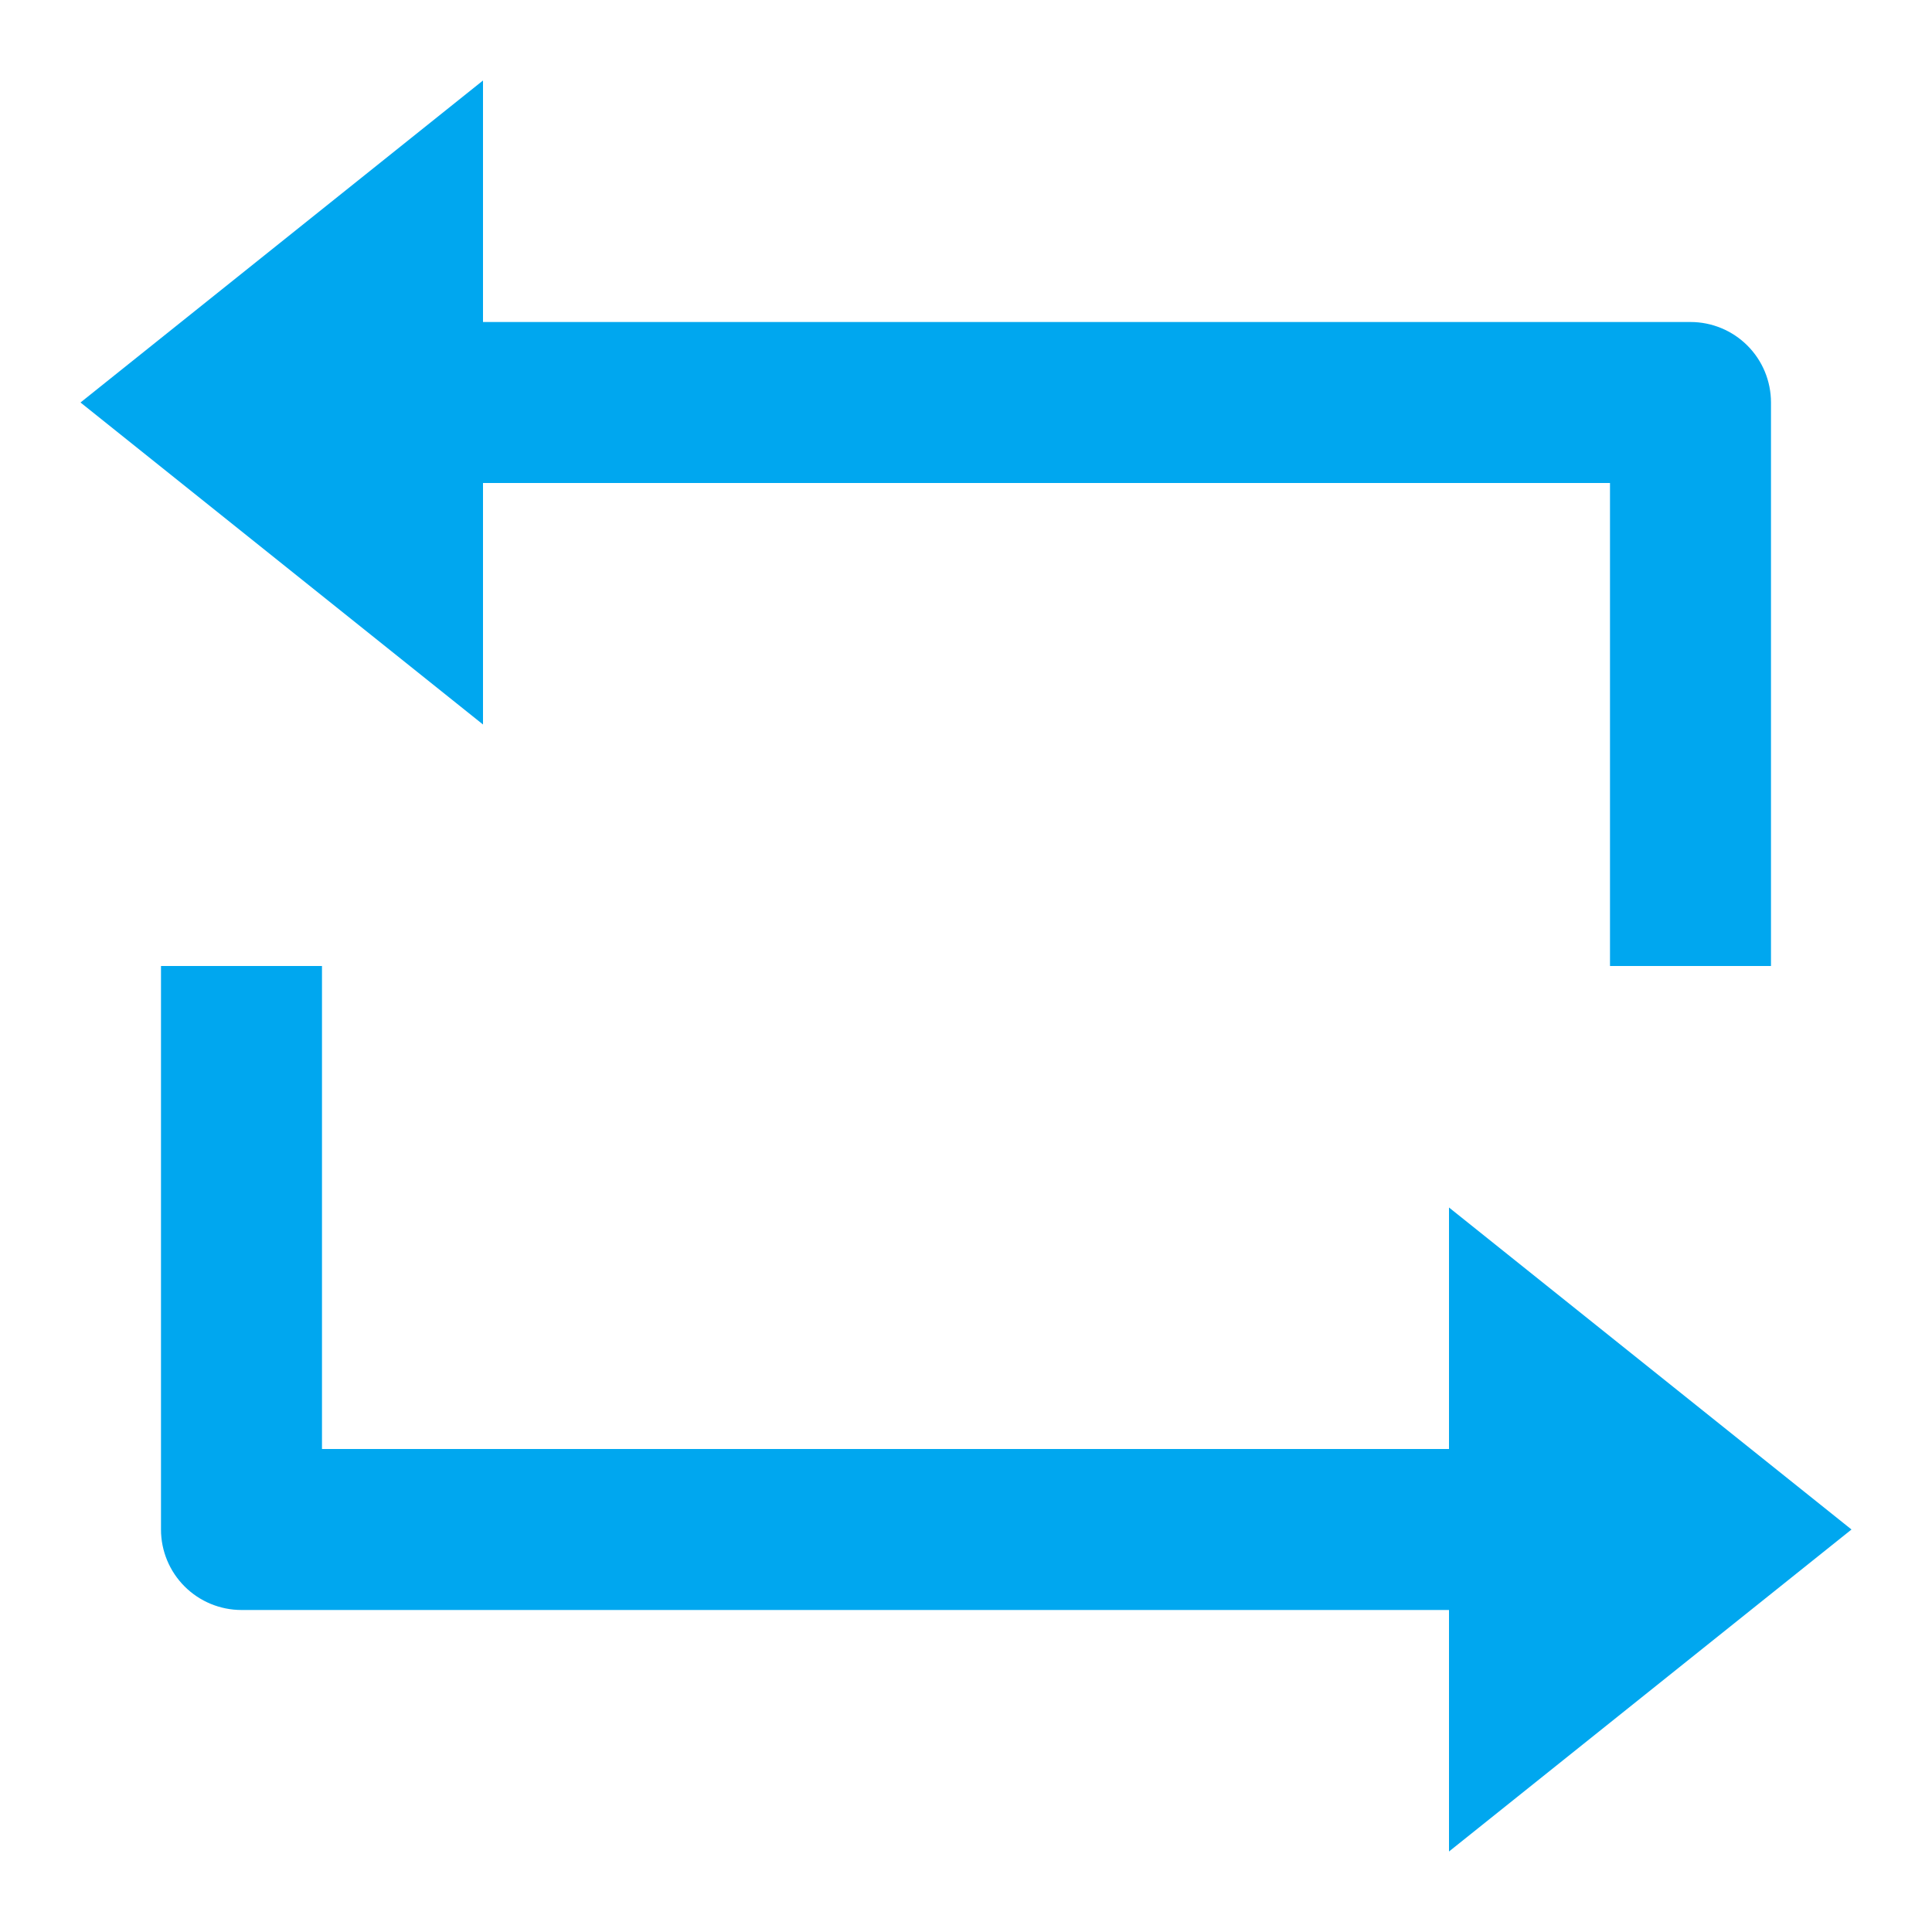 <svg width="100" height="100" viewBox="0 0 100 100" fill="none" xmlns="http://www.w3.org/2000/svg">
<g clip-path="url(#clip0_33_79)">
<path d="M25 16.667H87.5C88.605 16.667 89.665 17.106 90.446 17.887C91.228 18.668 91.666 19.728 91.666 20.833V50H83.333V25H25V37.5L4.167 20.833L25 4.167V16.667ZM75 83.333H12.5C11.395 83.333 10.335 82.894 9.554 82.113C8.772 81.332 8.333 80.272 8.333 79.167V50H16.666V75H75V62.5L95.833 79.167L75 95.833V83.333Z" fill="#00A7EF"/>
</g>
<defs>
<clipPath id="clip0_33_79">
<rect width="100" height="100" fill="white"/>
</clipPath>
</defs>
</svg>
